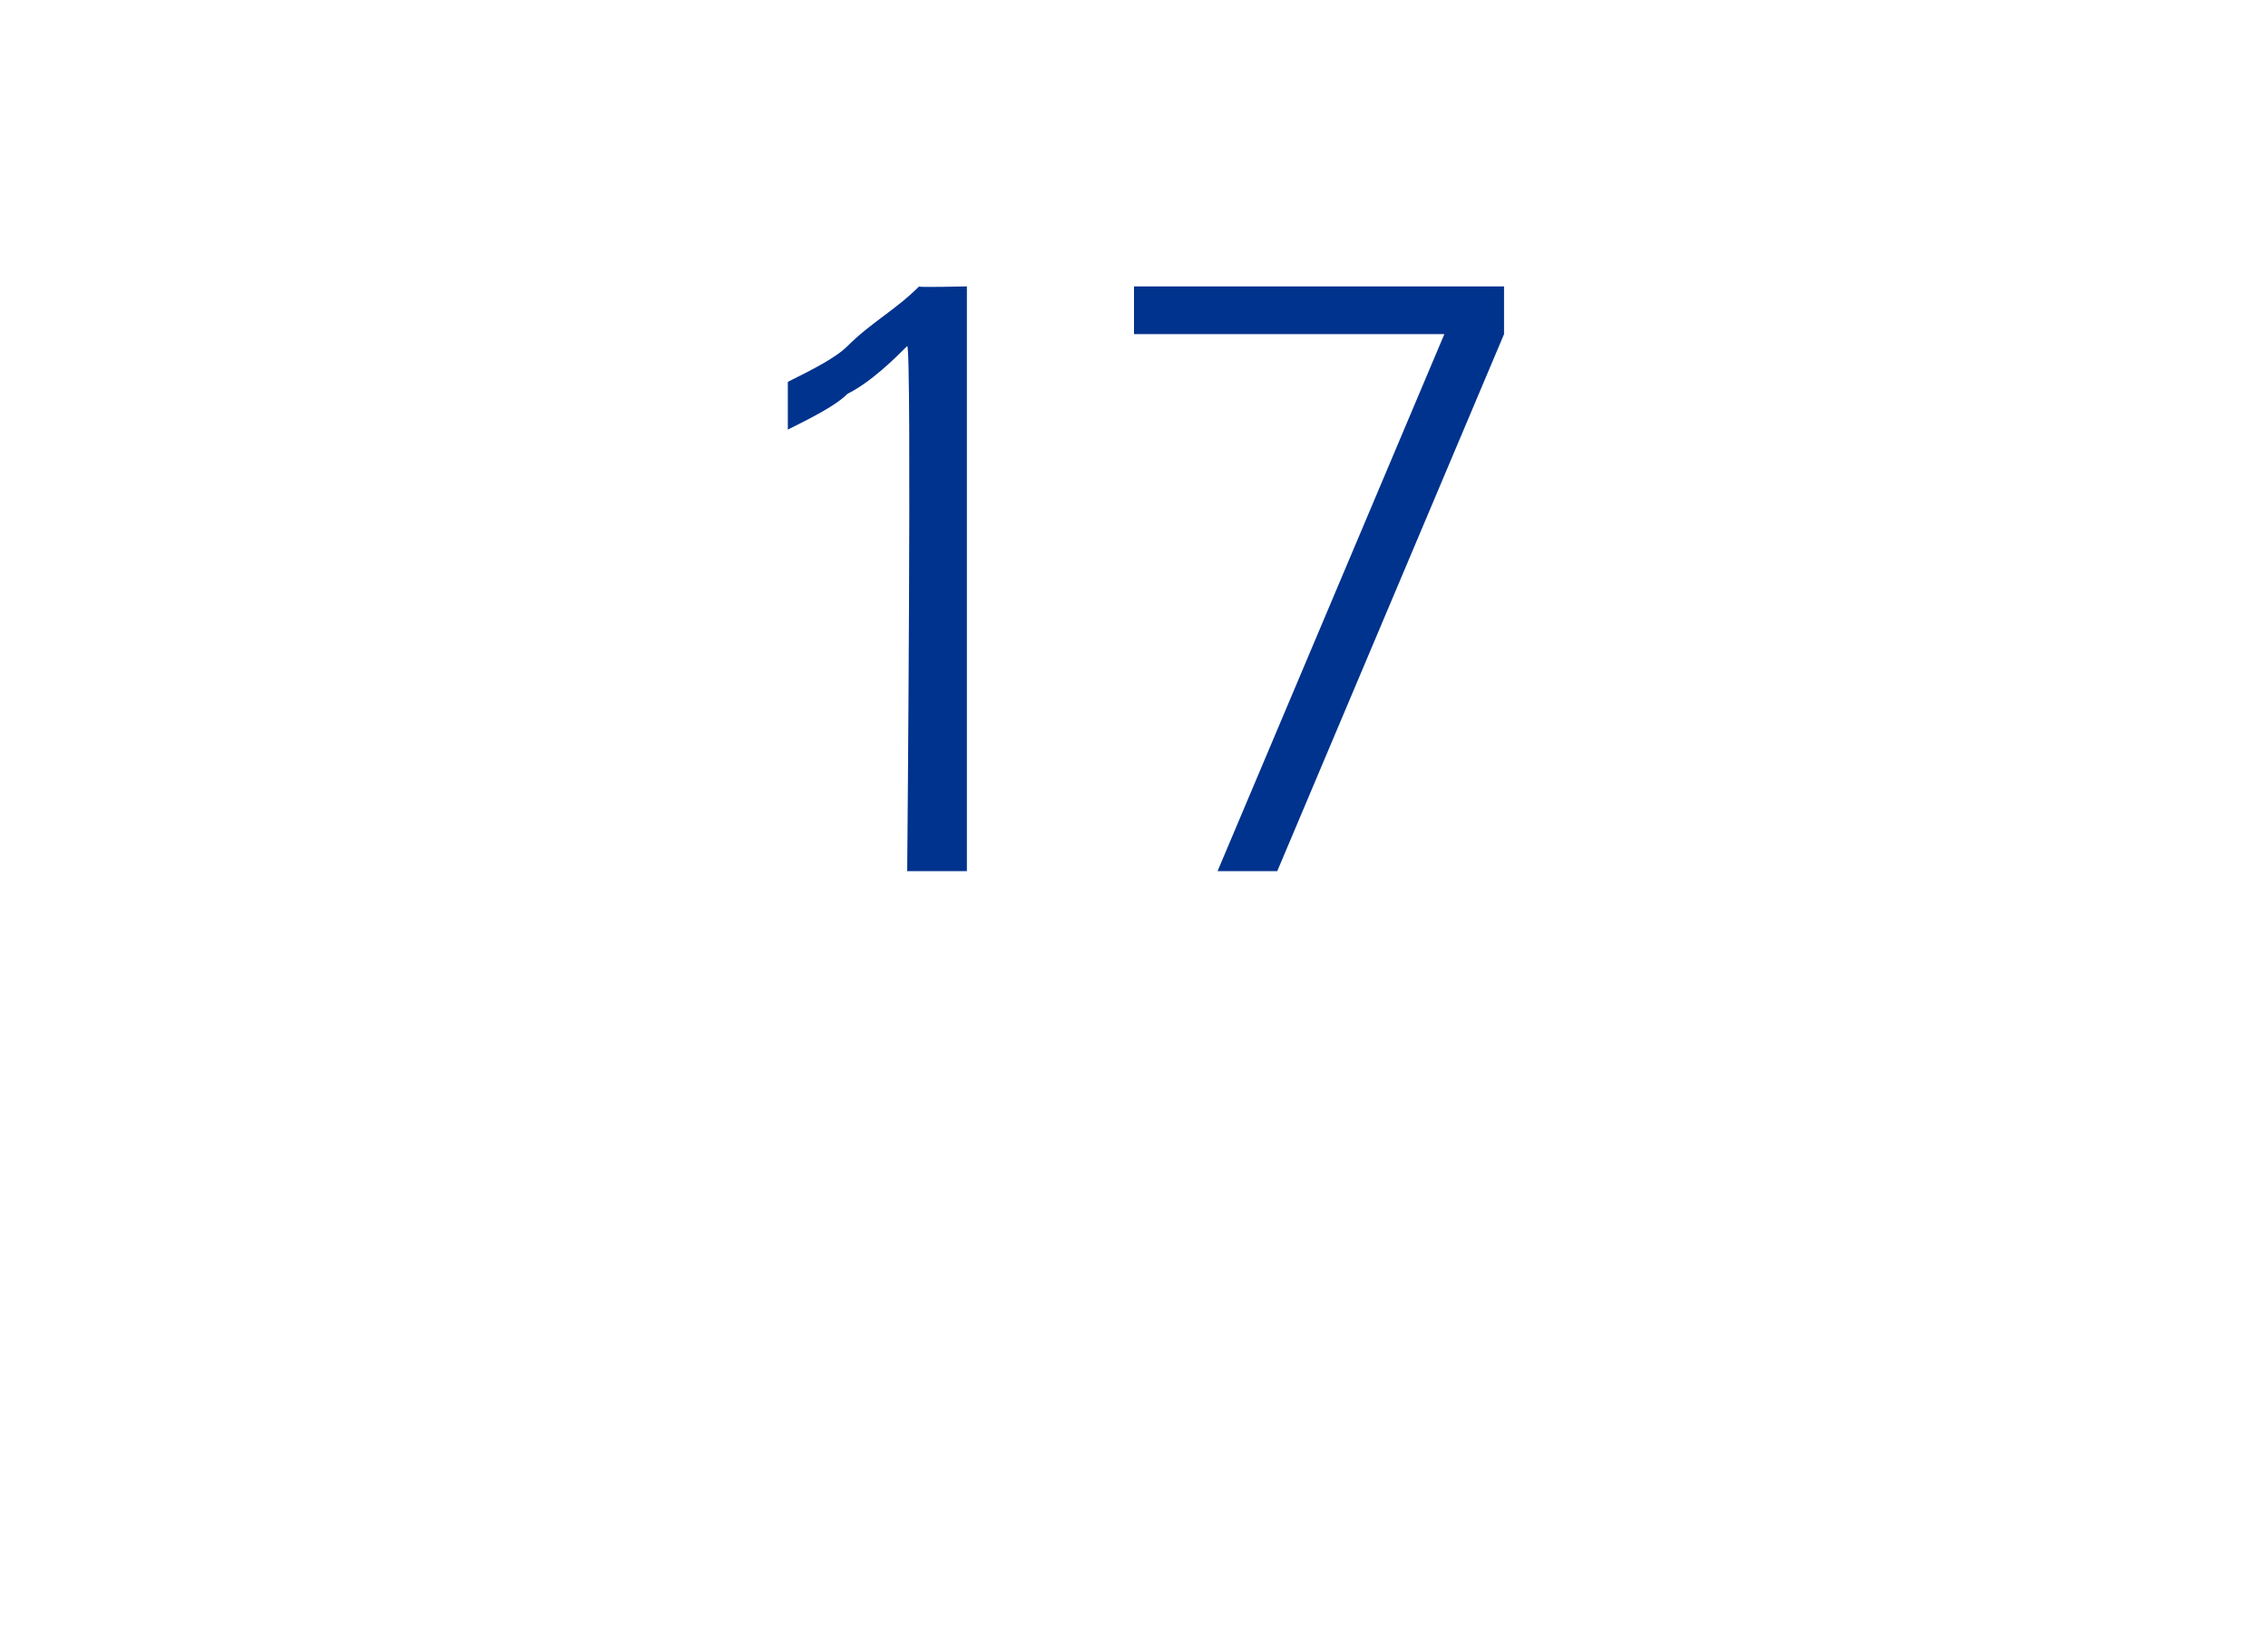 <?xml version="1.0" standalone="no"?><!DOCTYPE svg PUBLIC "-//W3C//DTD SVG 1.1//EN" "http://www.w3.org/Graphics/SVG/1.1/DTD/svg11.dtd"><svg xmlns="http://www.w3.org/2000/svg" version="1.1" width="19px" height="13.8px" viewBox="0 -2 19 13.8" style="top:-2px"><desc>17</desc><defs/><g id="Polygon149711"><path d="m6.6 1.6c.2-.1.4-.2.5-.3c.2-.1.4-.3.5-.4c.04 0 0 4.4 0 4.4l.5 0l0-4.9c0 0-.43.01-.4 0c-.2.2-.4.3-.6.5c-.1.1-.3.2-.5.3c0 0 0 .4 0 .4zm6-1.2l-3.1 0l0 .4l2.6 0l-1.9 4.5l.5 0l1.9-4.5l0-.4z" stroke="none" fill="#00338d"/></g></svg>